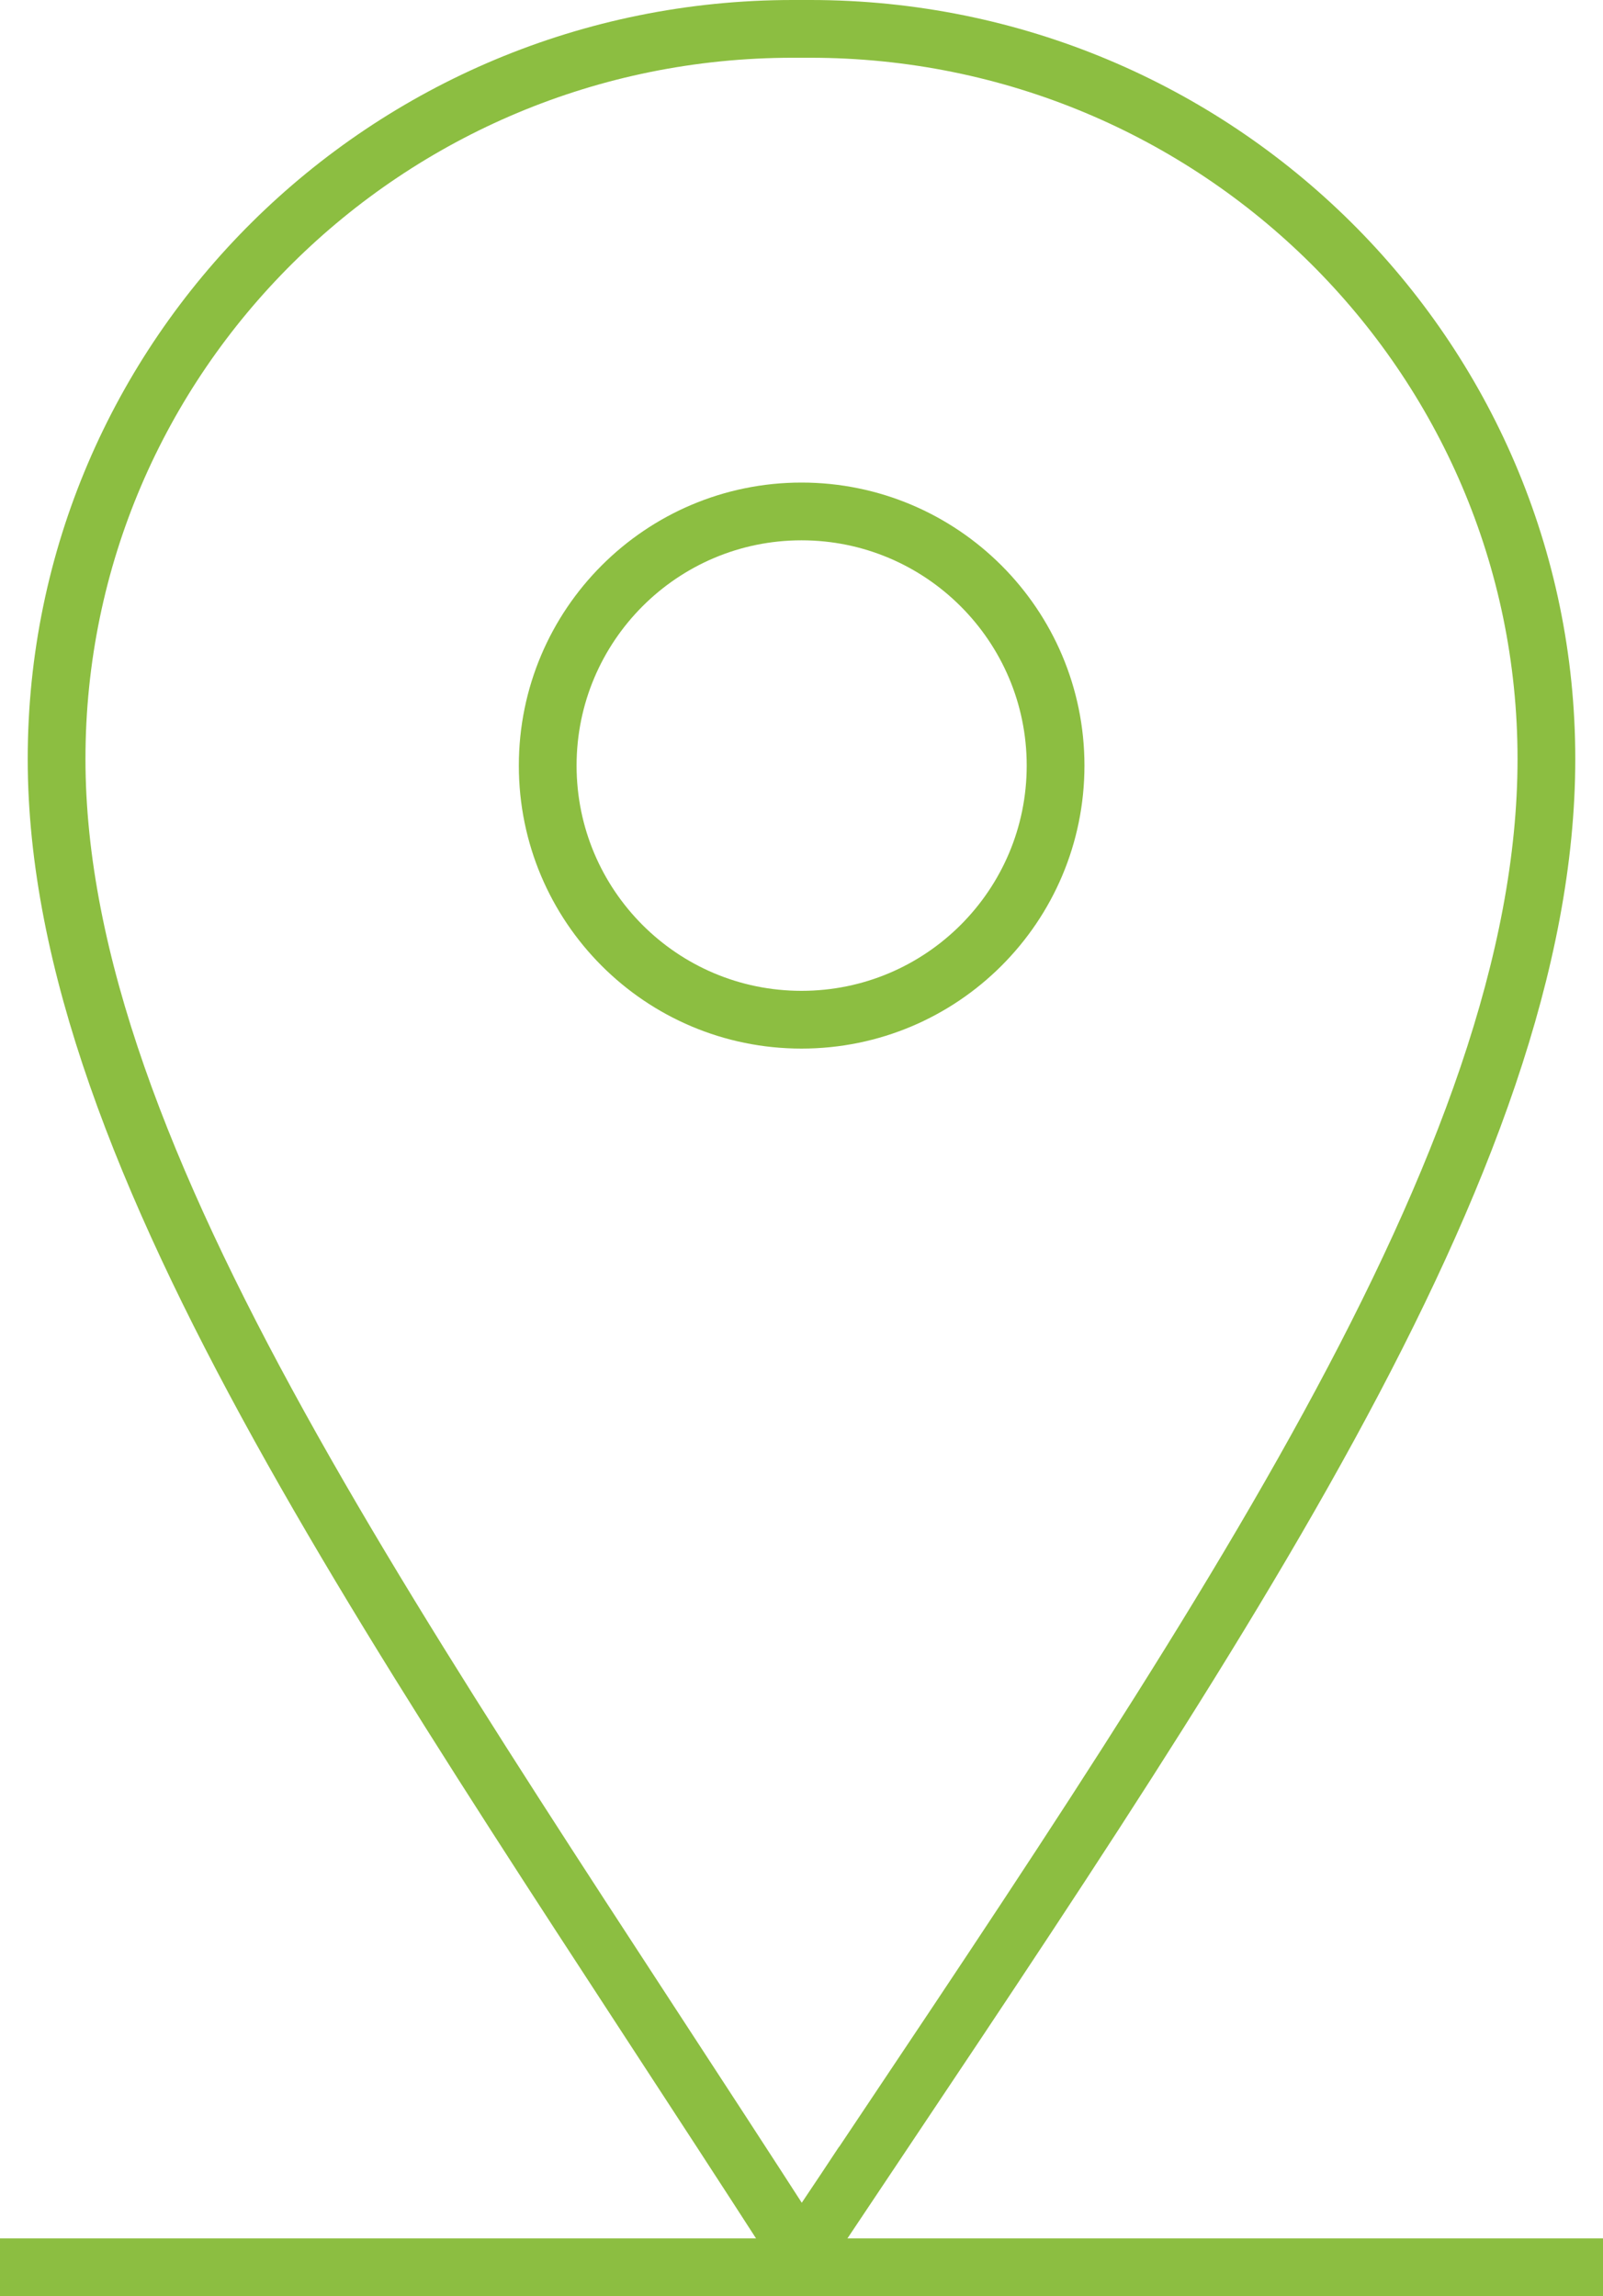 <?xml version="1.0" encoding="UTF-8"?>
<svg id="Layer_2" data-name="Layer 2" xmlns="http://www.w3.org/2000/svg" viewBox="0 0 55.52 79.51">
  <defs>
    <style>
      .cls-1, .cls-2 {
        fill: none;
        stroke: #8cbe41;
        stroke-width: 2px;
      }

      .cls-2 {
        stroke-miterlimit: 10;
      }
    </style>
  </defs>
  <g id="Layer_1-2" data-name="Layer 1">
    <g>
      <path class="cls-1" d="M28.06,77.64c13.92-20.84,25.5-37.4,25.5-51.36S42.14,1,28.06,1h-.6C13.38,1,1.96,12.32,1.96,26.28s12.07,30.52,25.5,51.36c0,0,.32.42.6,0Z"/>
      <path class="cls-2" d="M36.56,26.51c0,4.86-3.94,8.8-8.8,8.8s-8.79-3.94-8.79-8.8,3.94-8.8,8.79-8.8,8.8,3.94,8.8,8.8"/>
      <line class="cls-1" y1="78.51" x2="55.52" y2="78.51"/>
    </g>
  </g>
</svg>